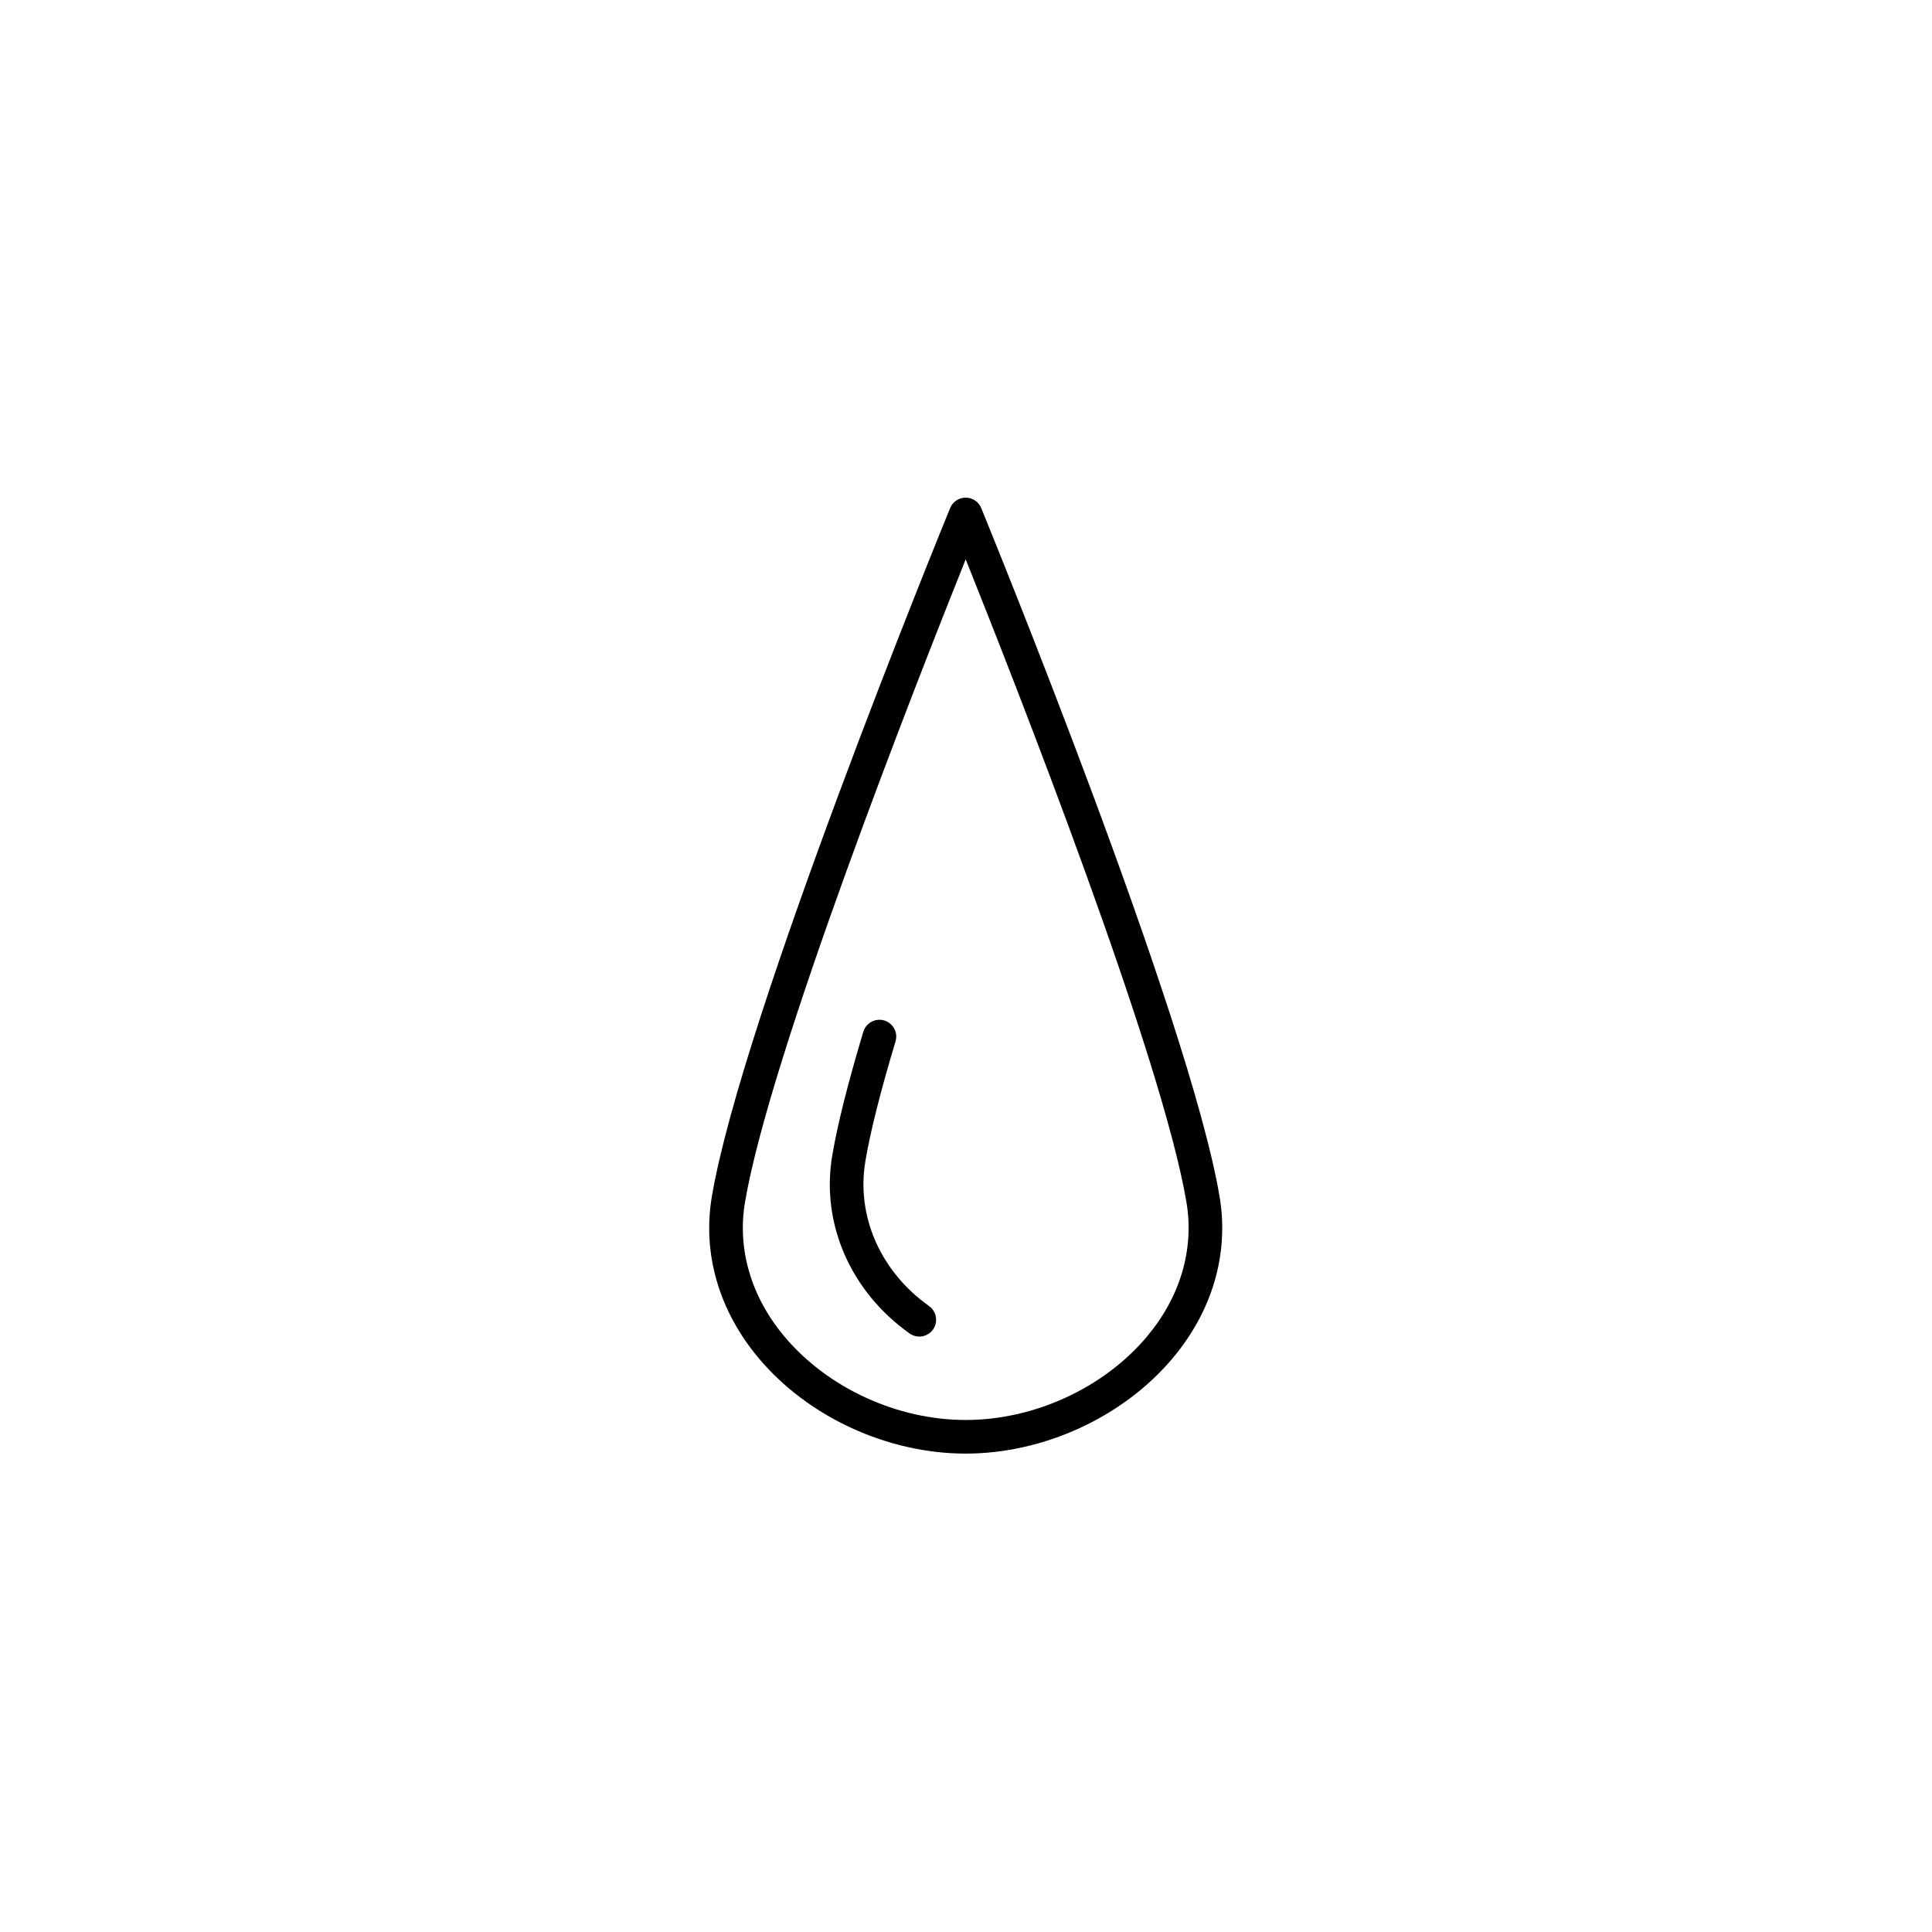 <?xml version="1.0" encoding="UTF-8"?> <svg xmlns="http://www.w3.org/2000/svg" viewBox="0 0 100.00 100.00" data-guides="{&quot;vertical&quot;:[],&quot;horizontal&quot;:[]}"><defs></defs><path fill="#000000" stroke="#000000" fill-opacity="1" stroke-width="0" stroke-opacity="1" color="rgb(51, 51, 51)" fill-rule="evenodd" id="tSvg6a56180d86" title="Path 3" d="M63.126 61.94C61.572 52.699 51.228 27.372 50.788 26.298C50.533 25.679 49.703 25.567 49.294 26.098C49.246 26.16 49.208 26.227 49.178 26.298C48.739 27.372 38.398 52.699 36.844 61.94C36.347 64.891 37.218 67.873 39.298 70.332C41.856 73.358 45.95 75.238 49.983 75.238C54.017 75.238 58.112 73.357 60.672 70.33C62.752 67.87 63.624 64.89 63.126 61.94ZM59.344 69.207C57.106 71.854 53.519 73.498 49.983 73.498C46.449 73.498 42.864 71.854 40.627 69.208C38.883 67.146 38.149 64.667 38.561 62.228C38.561 62.228 38.561 62.228 38.561 62.228C39.834 54.654 47.465 35.238 49.984 28.951C52.503 35.238 60.137 54.653 61.411 62.228C61.822 64.666 61.088 67.144 59.344 69.207Z"></path><path fill="#000000" stroke="#000000" fill-opacity="1" stroke-width="0" stroke-opacity="1" color="rgb(51, 51, 51)" fill-rule="evenodd" id="tSvg187cf7c7701" title="Path 4" d="M48.087 67.6C45.575 65.818 44.312 62.946 44.792 60.105C45.045 58.593 45.569 56.51 46.349 53.913C46.549 53.273 45.982 52.658 45.329 52.804C45.019 52.874 44.771 53.107 44.683 53.412C43.882 56.079 43.341 58.234 43.076 59.816C42.484 63.321 44.019 66.847 47.08 69.019C47.627 69.407 48.388 69.058 48.45 68.391C48.479 68.081 48.341 67.78 48.087 67.6Z"></path></svg> 